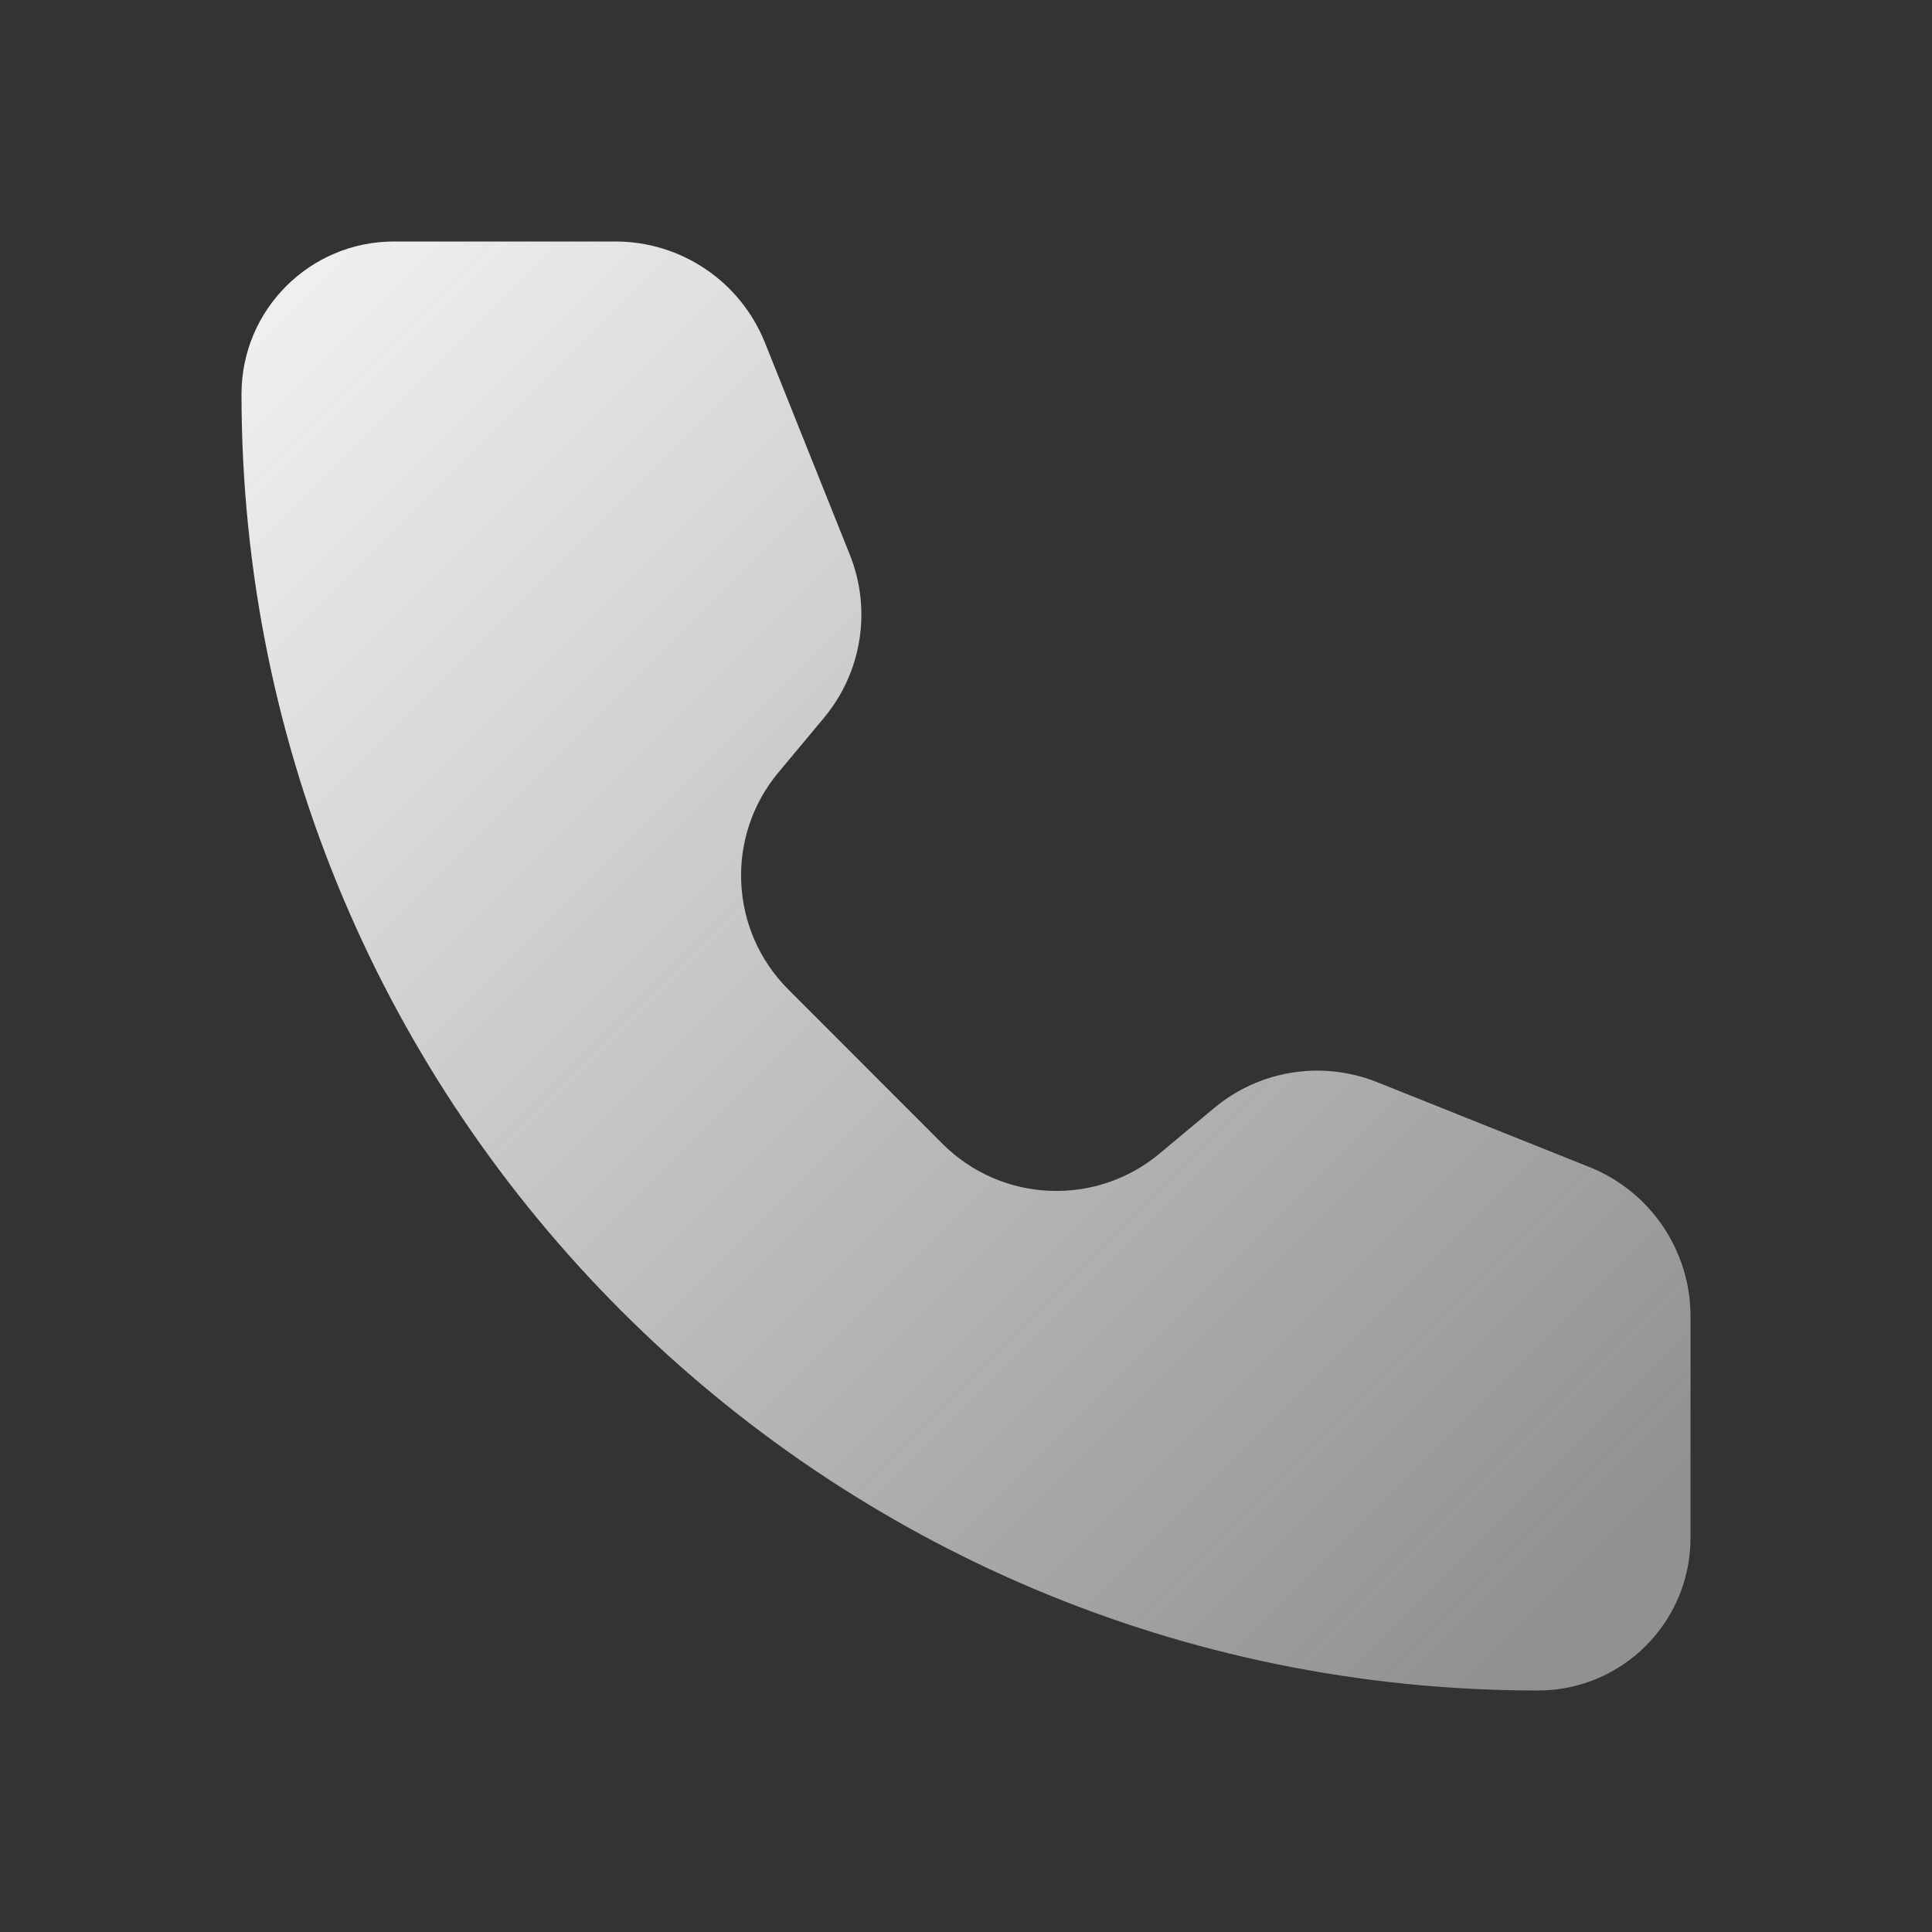 <?xml version="1.0" encoding="UTF-8"?> <svg xmlns="http://www.w3.org/2000/svg" width="1002" height="1002" viewBox="0 0 1002 1002" fill="none"><rect x="0" y="0" width="1002" height="1002" fill="#333333" stroke="none"/><path d="M396.728 177.739C384.047 146.037 353.343 125.25 319.2 125.25H204.355C160.667 125.25 125.25 160.658 125.25 204.347C125.25 575.7 426.3 876.749 797.653 876.749C841.342 876.749 876.75 841.33 876.75 797.641L876.769 682.778C876.769 648.634 855.987 617.936 824.286 605.255L714.214 561.243C685.738 549.852 653.316 554.978 629.755 574.613L601.347 598.306C568.17 625.953 519.355 623.754 488.817 593.217L408.825 513.152C378.288 482.614 376.031 433.838 403.678 400.662L427.367 372.255C447.001 348.694 452.173 316.263 440.782 287.787L396.728 177.739Z" fill="url(#paint0_linear_614_22)"></path><defs><linearGradient id="paint0_linear_614_22" x1="167" y1="138.429" x2="835" y2="806.429" gradientUnits="userSpaceOnUse"><stop stop-color="#EFEFEF"></stop><stop offset="1" stop-color="#EFEFEF" stop-opacity="0.5"></stop></linearGradient></defs></svg> 